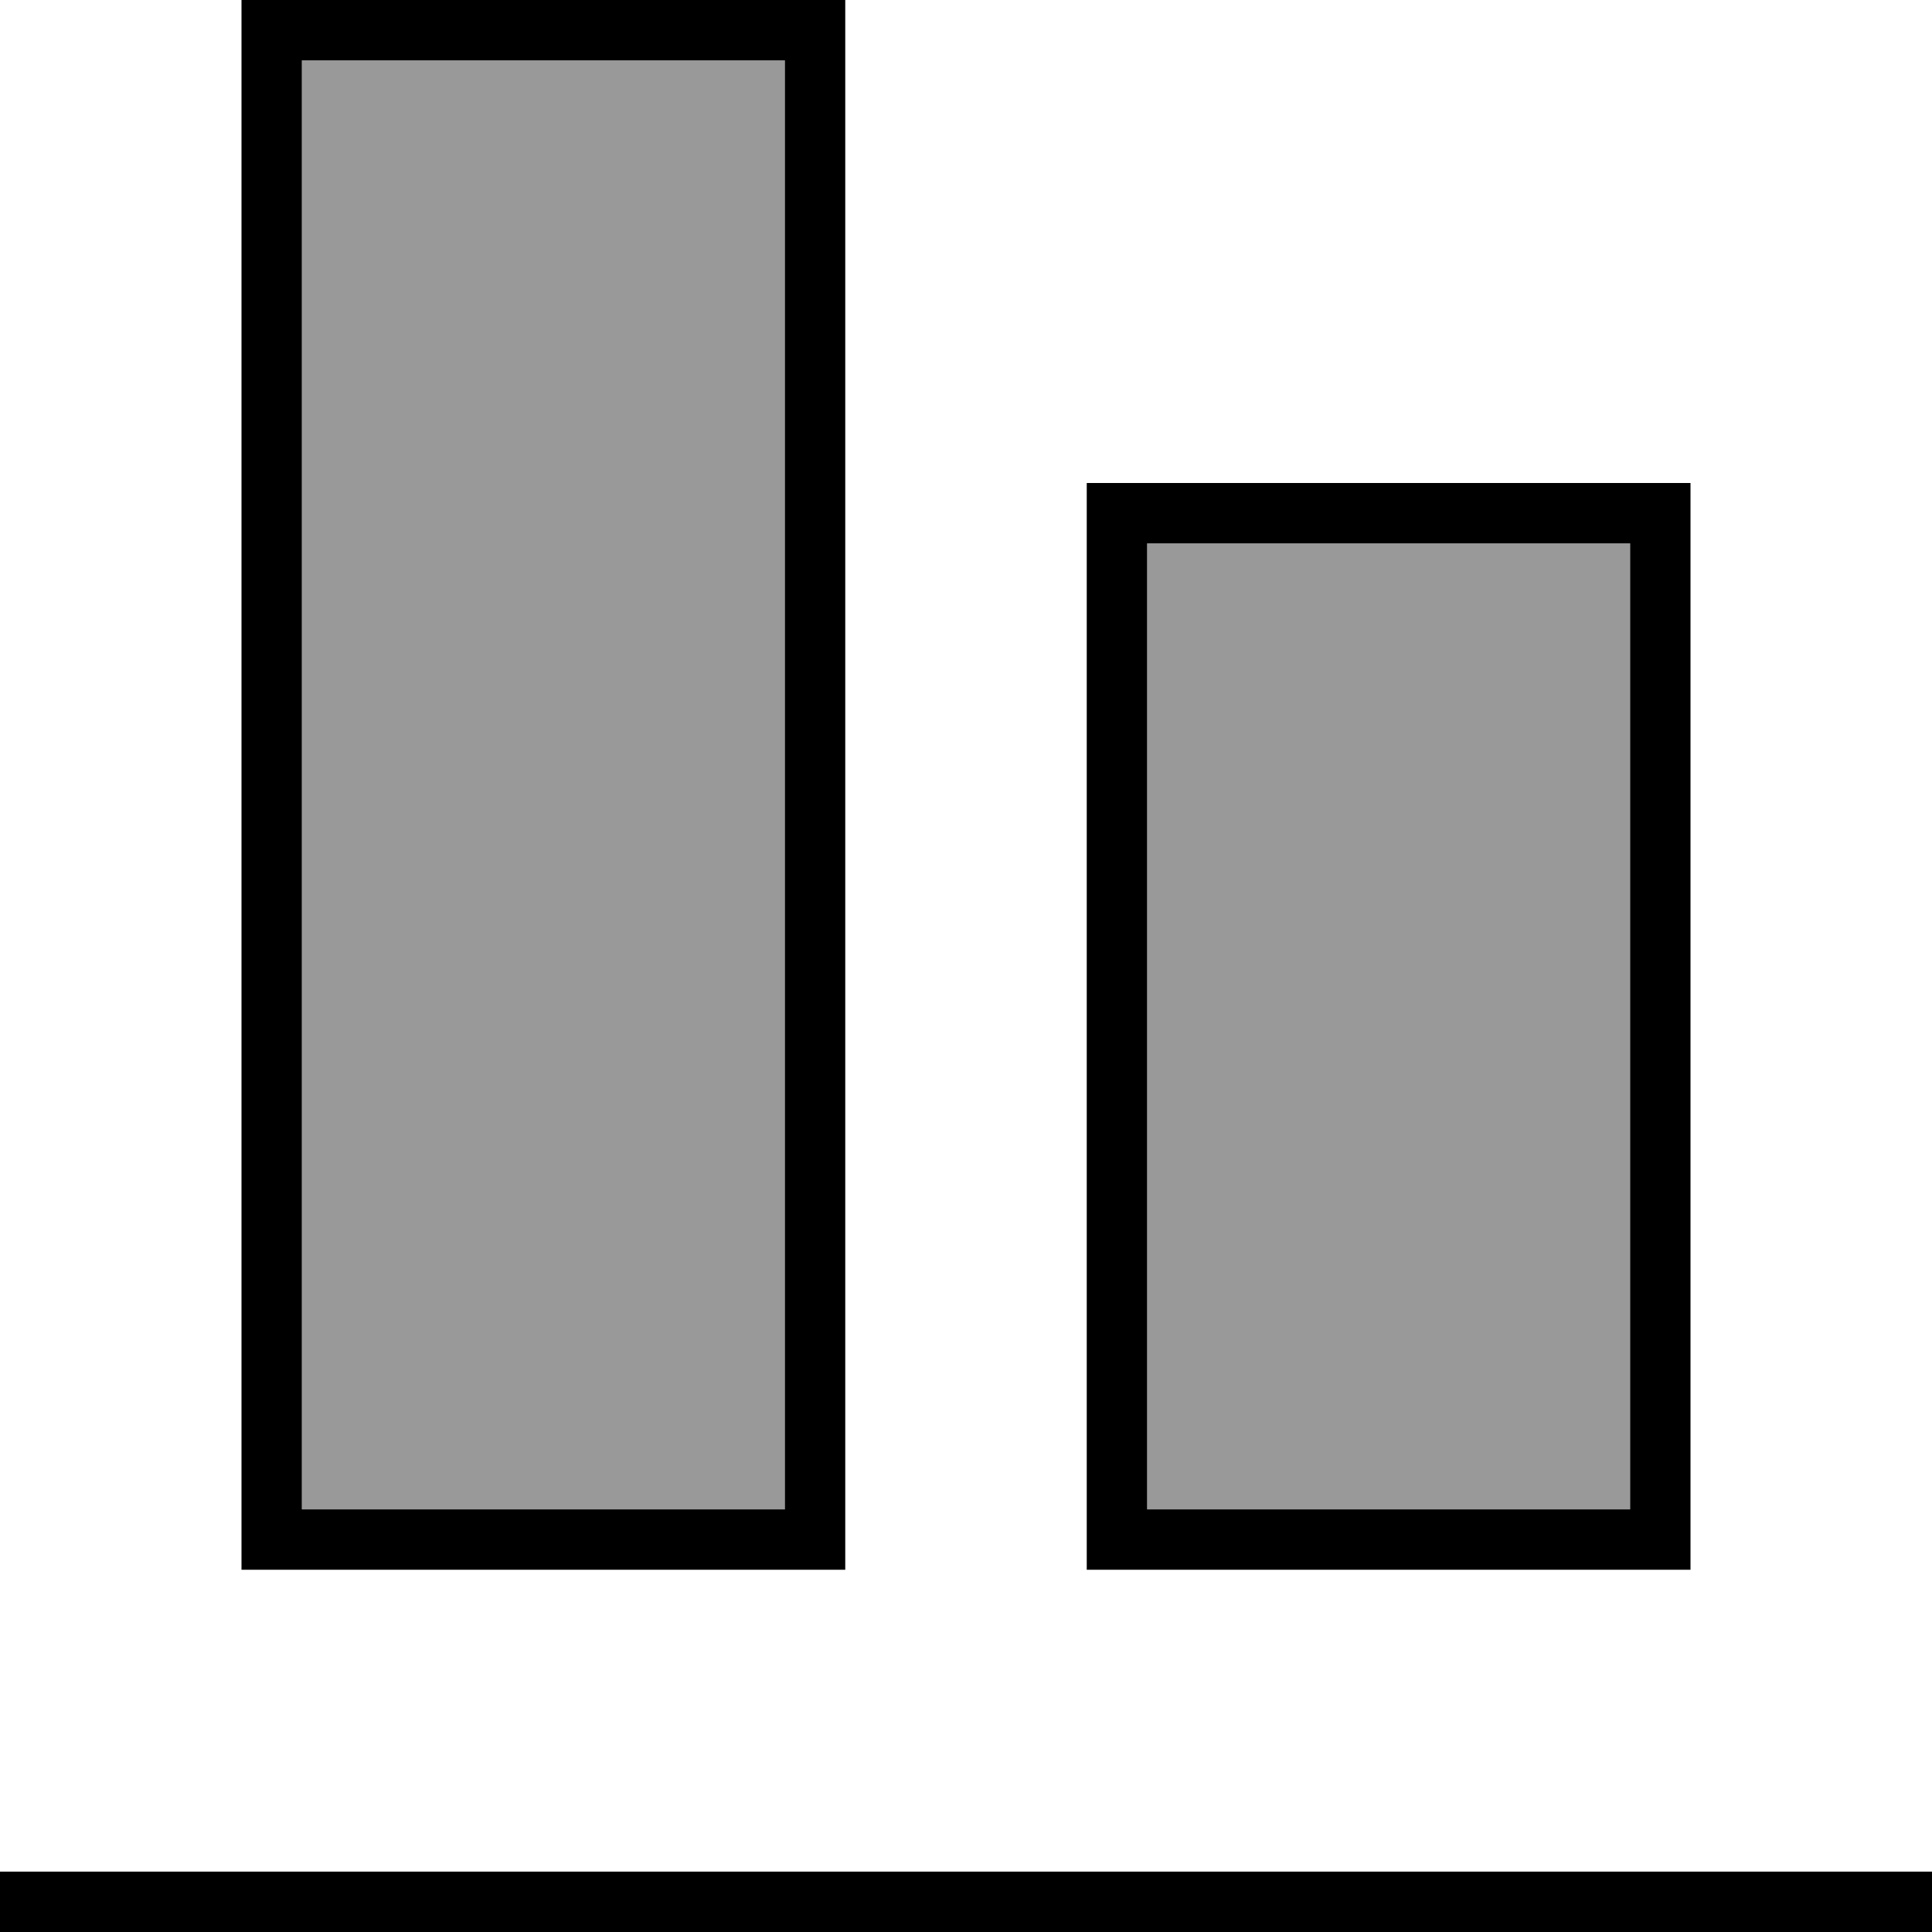 <svg xmlns="http://www.w3.org/2000/svg" viewBox="0 0 512 512"><!--! Font Awesome Pro 7.0.0 by @fontawesome - https://fontawesome.com License - https://fontawesome.com/license (Commercial License) Copyright 2025 Fonticons, Inc. --><path style="fill:currentColor;opacity:.4" d="M80 16l0 384 128 0 0-384-128 0zM304 144l0 256 128 0 0-256-128 0z"/><path style="fill:currentColor;opacity:1" d="M512 512l-512 0 0-16 512 0 0 16zM208 400l0-384-128 0 0 384 128 0zM80 416l-16 0 0-416 160 0 0 416-144 0zm352-16l0-256-128 0 0 256 128 0zM304 416l-16 0 0-288 160 0 0 288-144 0z"/></svg>